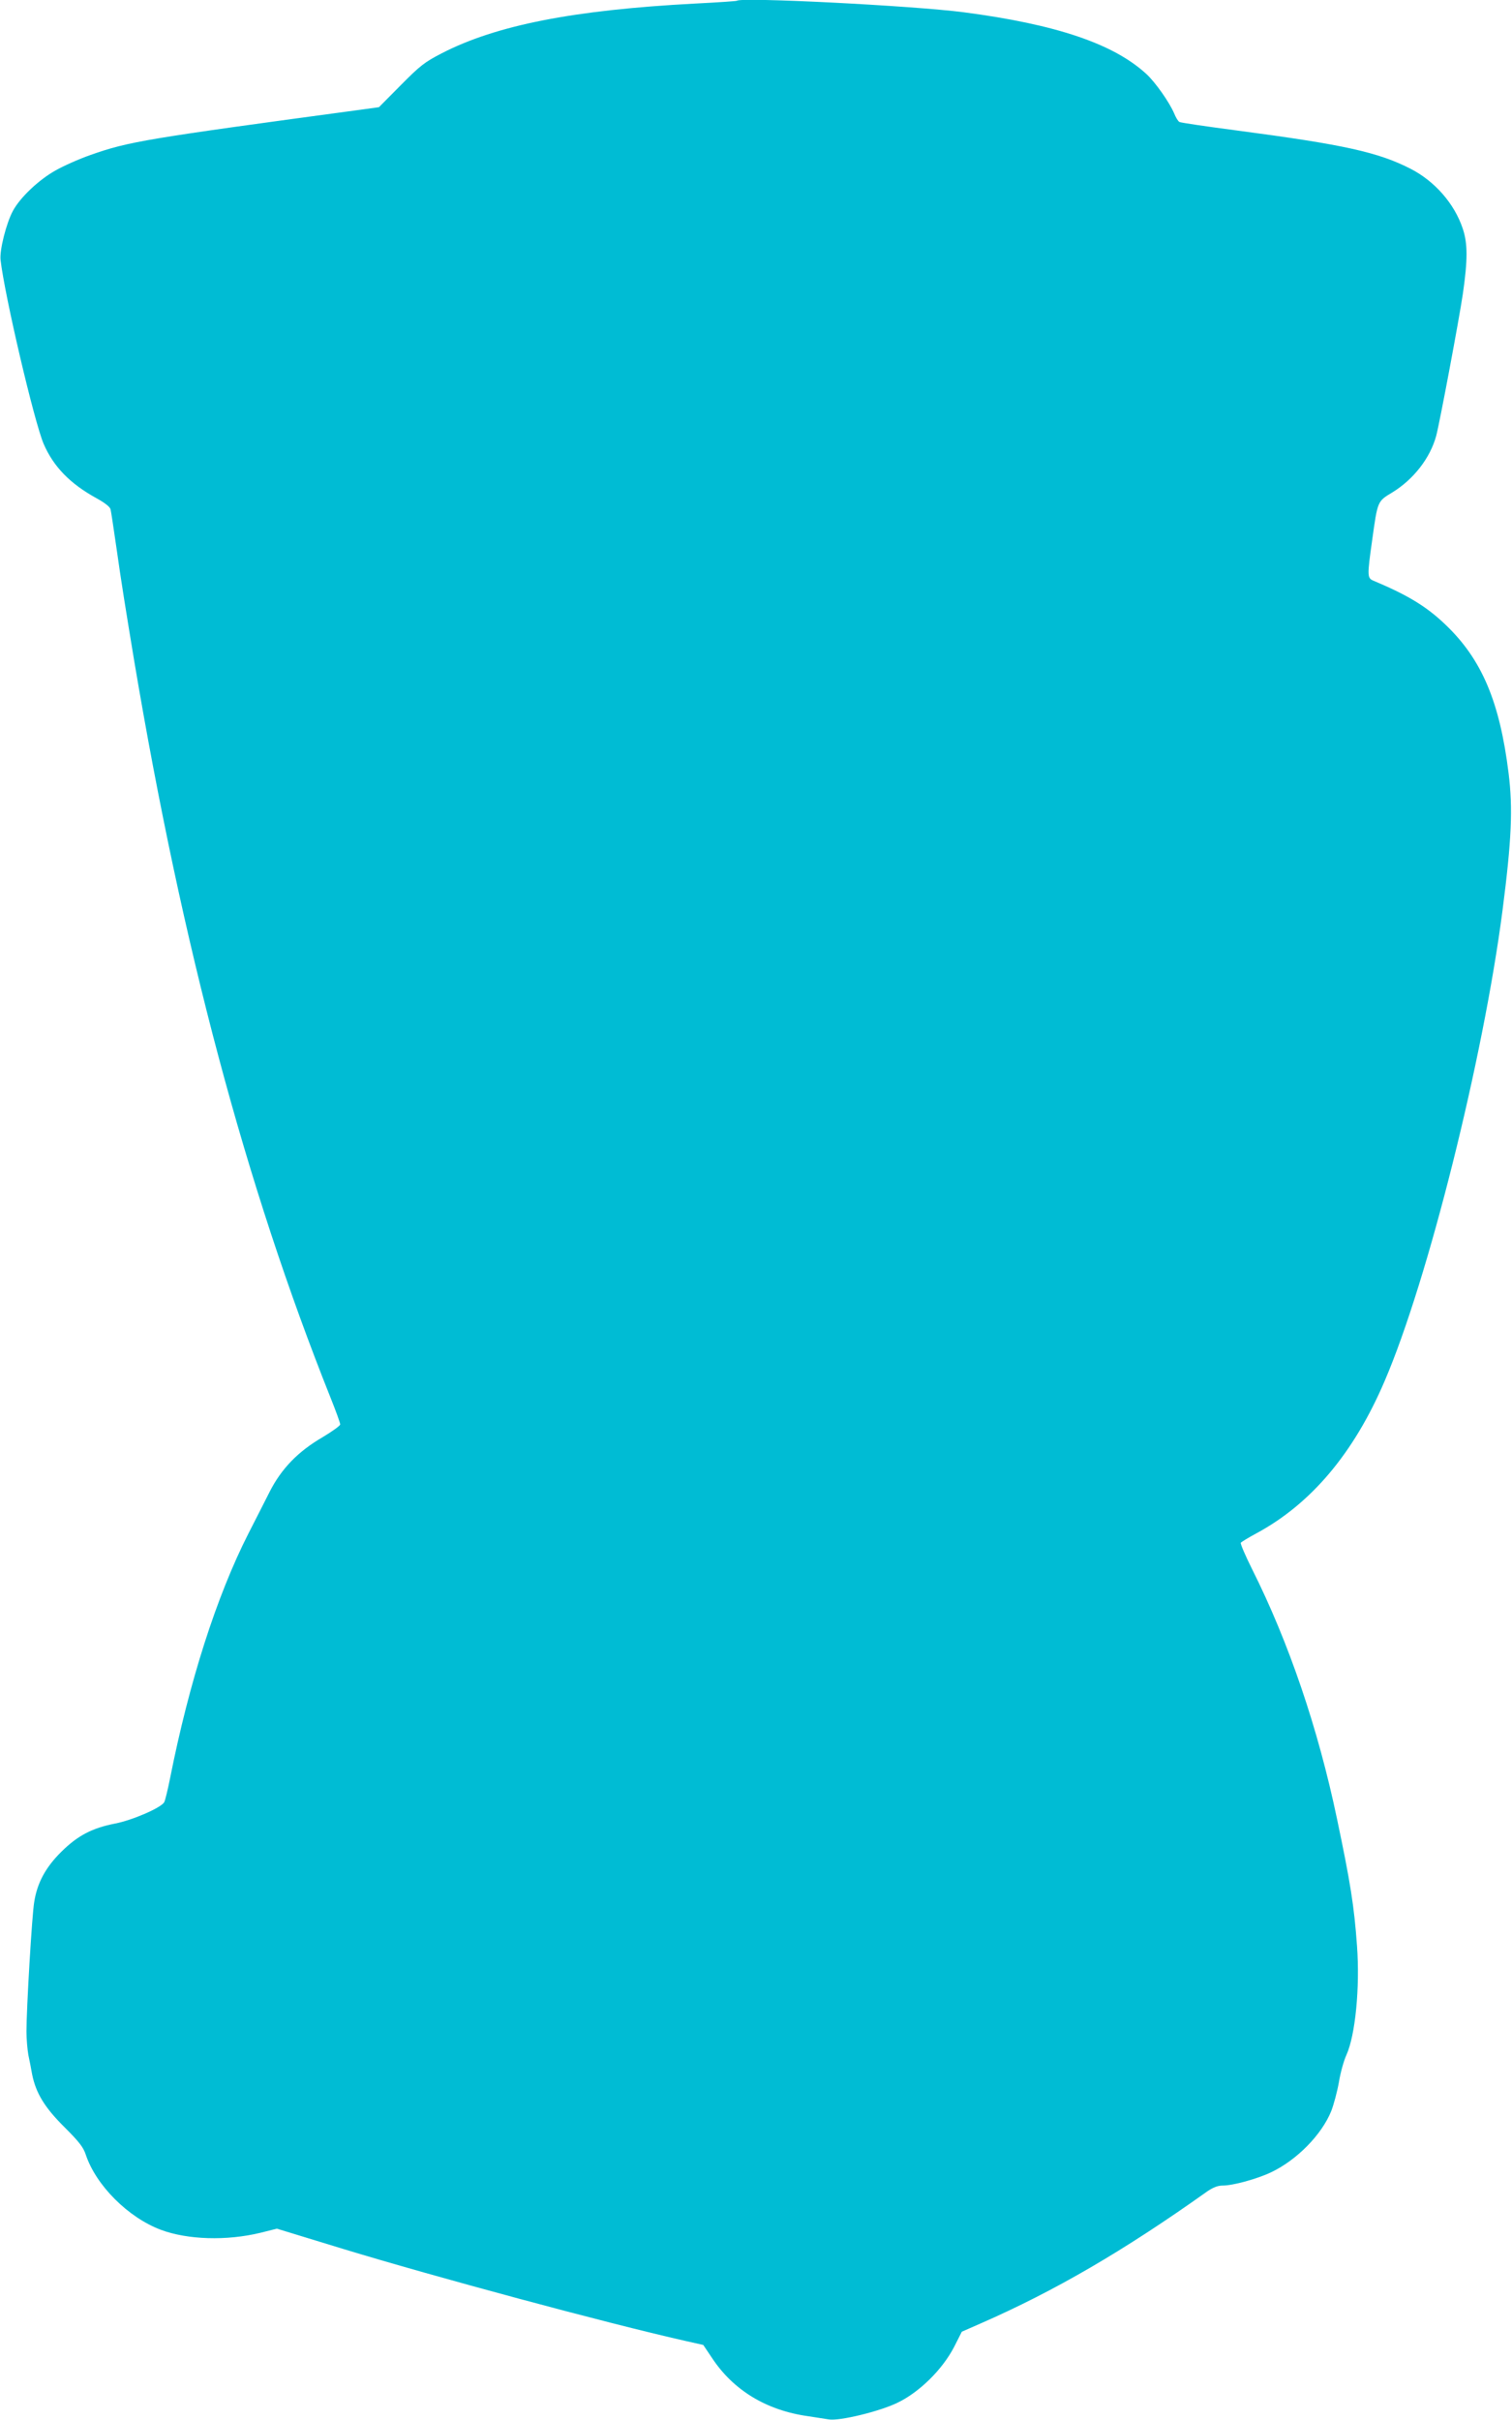 <?xml version="1.0" standalone="no"?>
<!DOCTYPE svg PUBLIC "-//W3C//DTD SVG 20010904//EN"
 "http://www.w3.org/TR/2001/REC-SVG-20010904/DTD/svg10.dtd">
<svg version="1.0" xmlns="http://www.w3.org/2000/svg"
 width="800pt" height="1280pt" viewBox="0 0 800 1280"
 preserveAspectRatio="xMidYMid meet">
<g transform="translate(0,1280) scale(0.1,-0.1)"
fill="#00bcd4" stroke="none">
<path d="M3899 12796 c-2 -2 -103 -9 -224 -15 -641 -34 -1049 -114 -1338 -263
-91 -47 -114 -65 -217 -169 l-115 -116 -80 -11 c-1156 -156 -1243 -170 -1447
-242 -60 -21 -143 -58 -185 -82 -89 -50 -187 -143 -225 -214 -35 -65 -71 -208
-65 -259 21 -186 178 -856 228 -973 52 -120 139 -210 279 -287 44 -24 72 -46
75 -59 3 -12 16 -100 30 -196 27 -192 52 -345 95 -605 255 -1517 590 -2774
1039 -3898 28 -70 51 -133 51 -141 0 -7 -42 -37 -92 -67 -131 -76 -219 -167
-281 -289 -26 -52 -77 -151 -112 -220 -169 -332 -314 -786 -415 -1295 -12 -60
-26 -118 -31 -127 -15 -29 -167 -95 -259 -113 -123 -24 -199 -64 -285 -149
-83 -82 -128 -164 -144 -266 -12 -70 -41 -564 -41 -685 0 -40 5 -96 10 -124 6
-28 15 -74 20 -103 20 -99 66 -175 171 -279 77 -77 100 -106 113 -146 54 -162
224 -332 397 -397 142 -53 348 -59 526 -16 l88 22 350 -107 c490 -149 1392
-392 1808 -486 l98 -22 45 -67 c113 -172 288 -279 510 -310 43 -7 93 -14 110
-17 56 -9 267 42 362 88 117 56 238 176 300 295 l41 81 98 43 c393 172 759
385 1199 698 32 22 57 32 83 32 55 0 182 35 256 70 137 65 269 200 319 325 13
34 31 101 40 151 8 50 26 115 40 145 47 104 72 356 56 576 -15 210 -35 336
-106 673 -100 478 -255 933 -449 1320 -36 72 -63 135 -60 140 3 4 40 27 83 50
289 156 515 424 678 805 229 533 522 1705 624 2491 48 372 55 538 32 724 -47
379 -142 603 -334 786 -100 96 -199 156 -380 232 -34 14 -35 23 -8 214 29 209
28 206 106 253 113 69 201 182 233 300 19 72 120 610 141 751 26 180 26 267
-1 346 -44 131 -147 249 -275 315 -172 88 -352 128 -921 203 -160 21 -297 41
-303 45 -7 4 -19 24 -27 44 -25 59 -99 165 -148 210 -173 159 -476 262 -965
326 -268 35 -1179 81 -1201 61z"/>
</g>
</svg>
